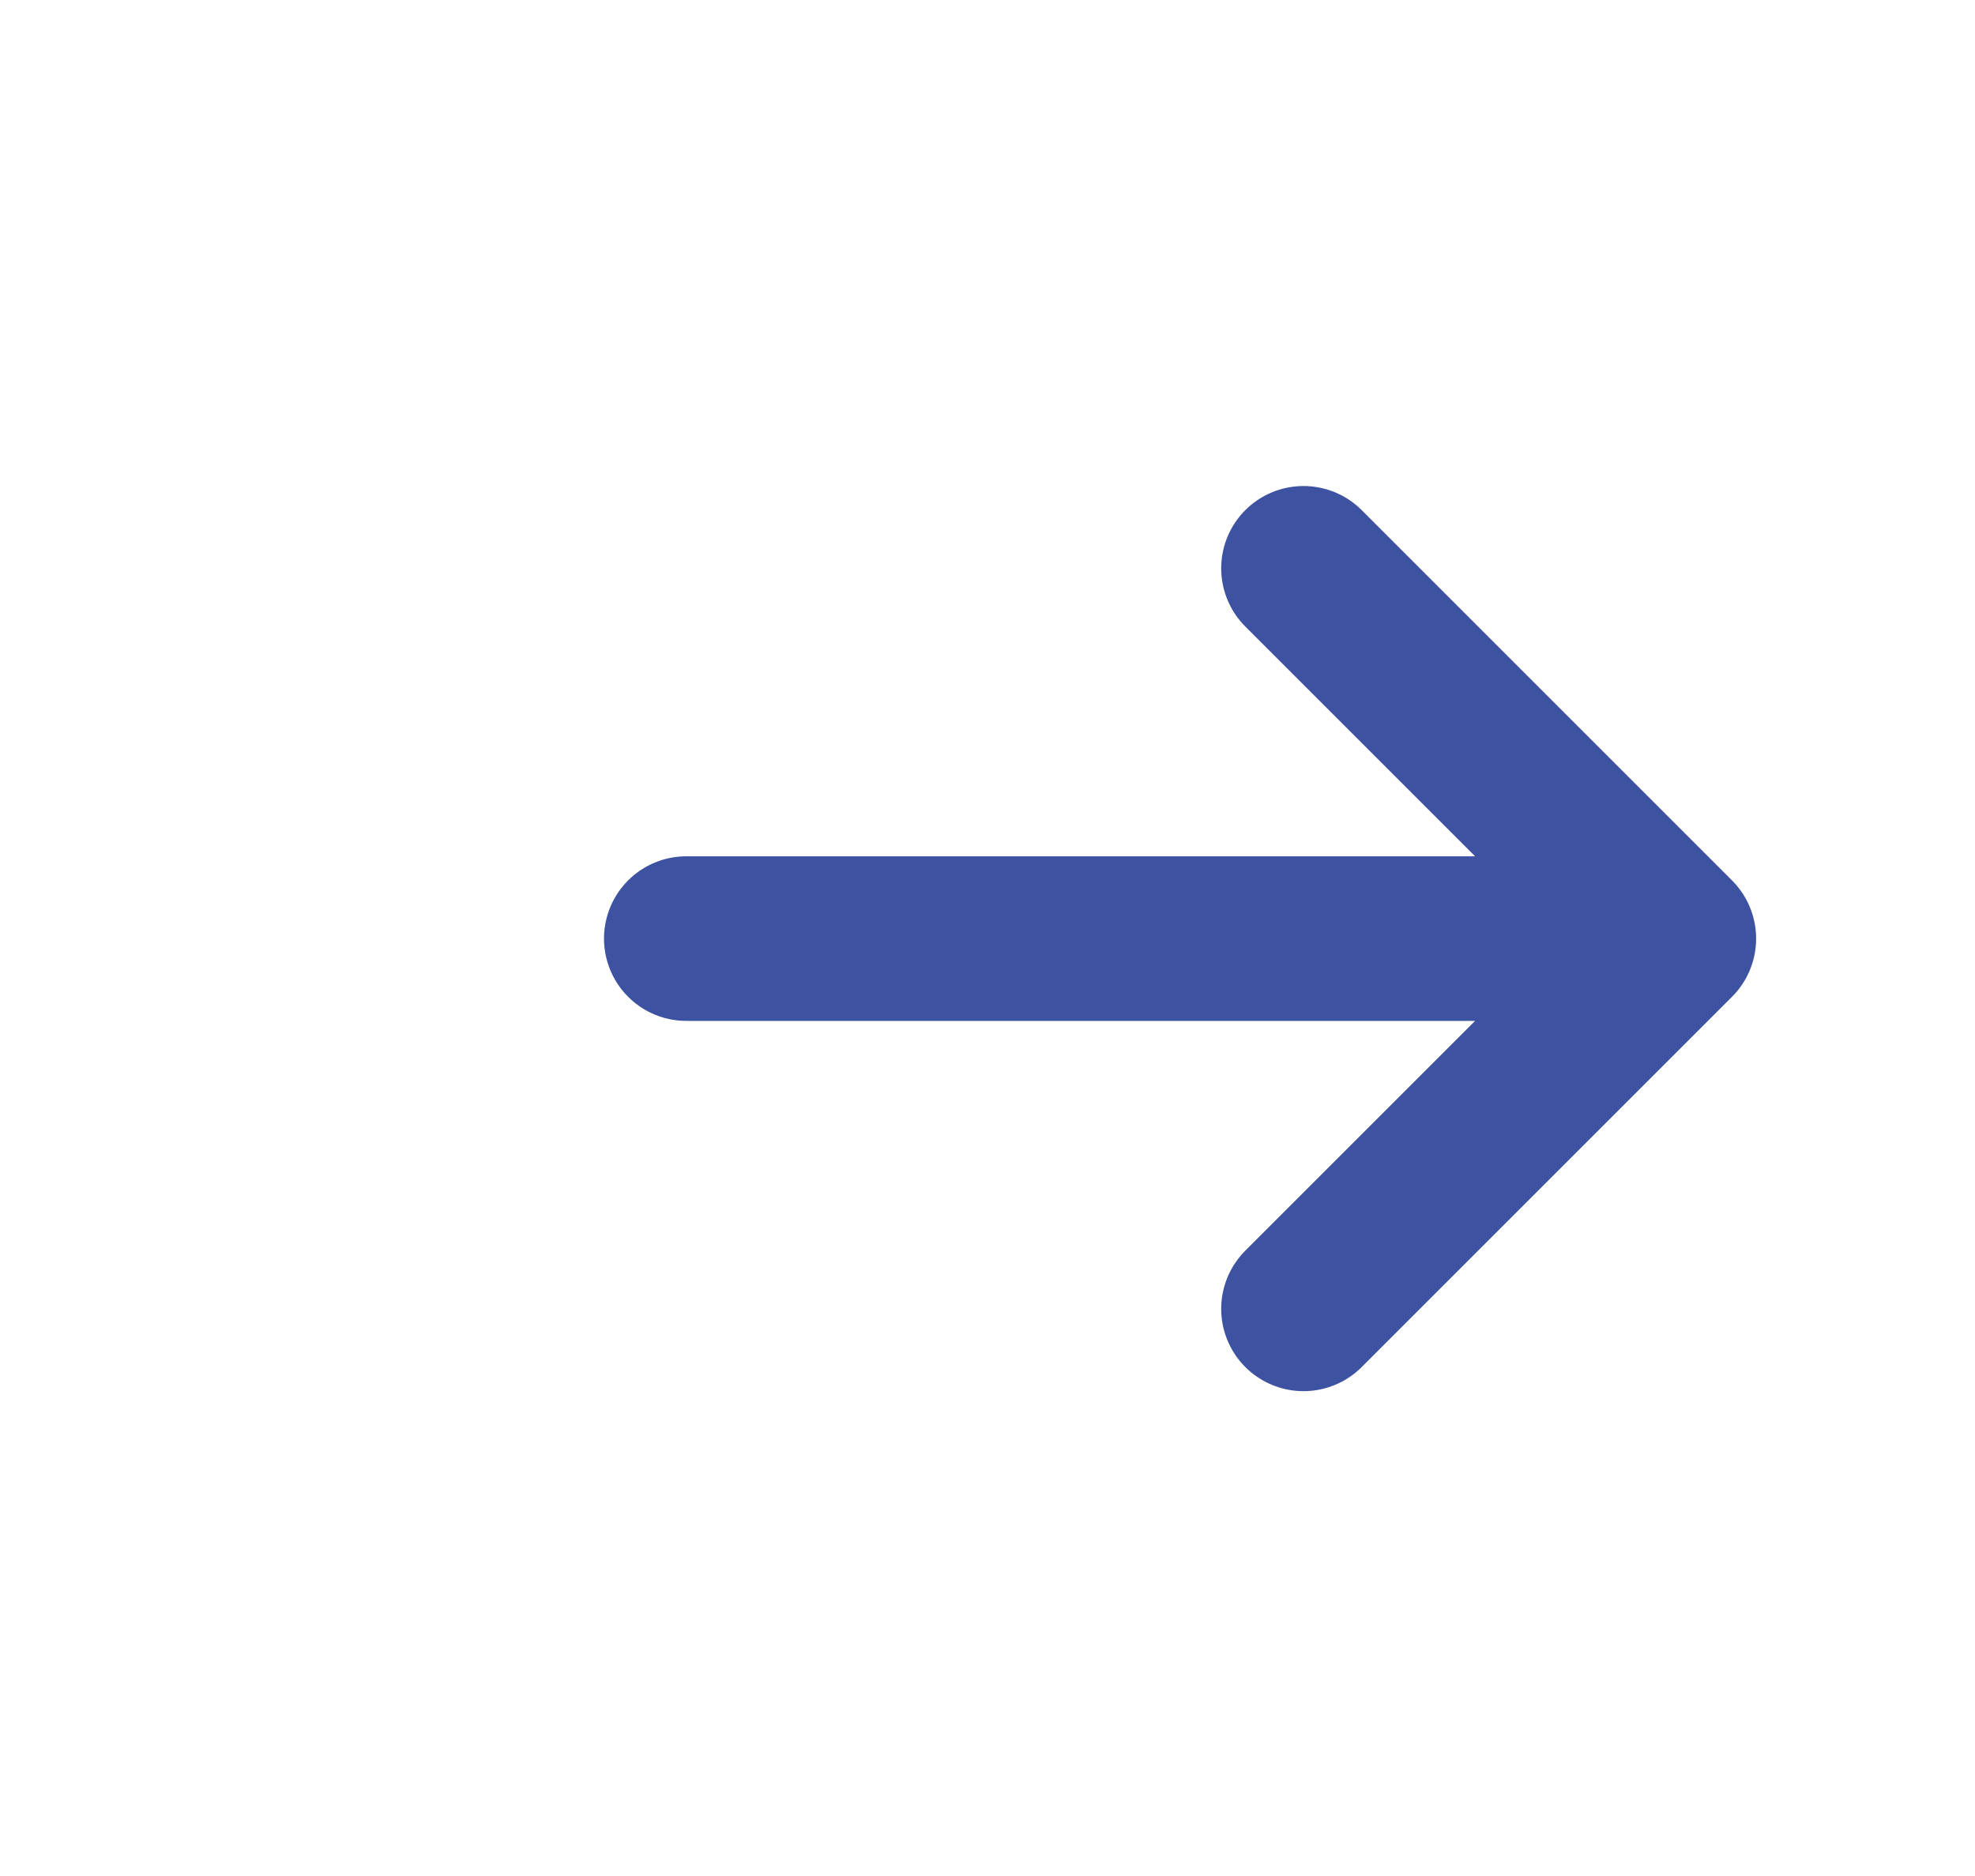 <svg width="20" height="19" viewBox="0 0 20 19" fill="none" xmlns="http://www.w3.org/2000/svg">
<g clip-path="url(#clip0_2_90)">
<g clip-path="url(#clip1_2_90)">
<path d="M6.95 9.506H16.95M16.95 9.506L13.2 5.756M16.95 9.506L13.2 13.256" stroke="#3D52A1" stroke-width="1.667" stroke-linecap="round" stroke-linejoin="round"/>
</g>
</g>
<defs>
<clipPath id="clip0_2_90">
<rect width="19" height="18" fill="white" transform="translate(0.45 0.19)"/>
</clipPath>
<clipPath id="clip1_2_90">
<rect width="19" height="18" fill="white" transform="translate(0.45 0.19)"/>
</clipPath>
</defs>
</svg>
